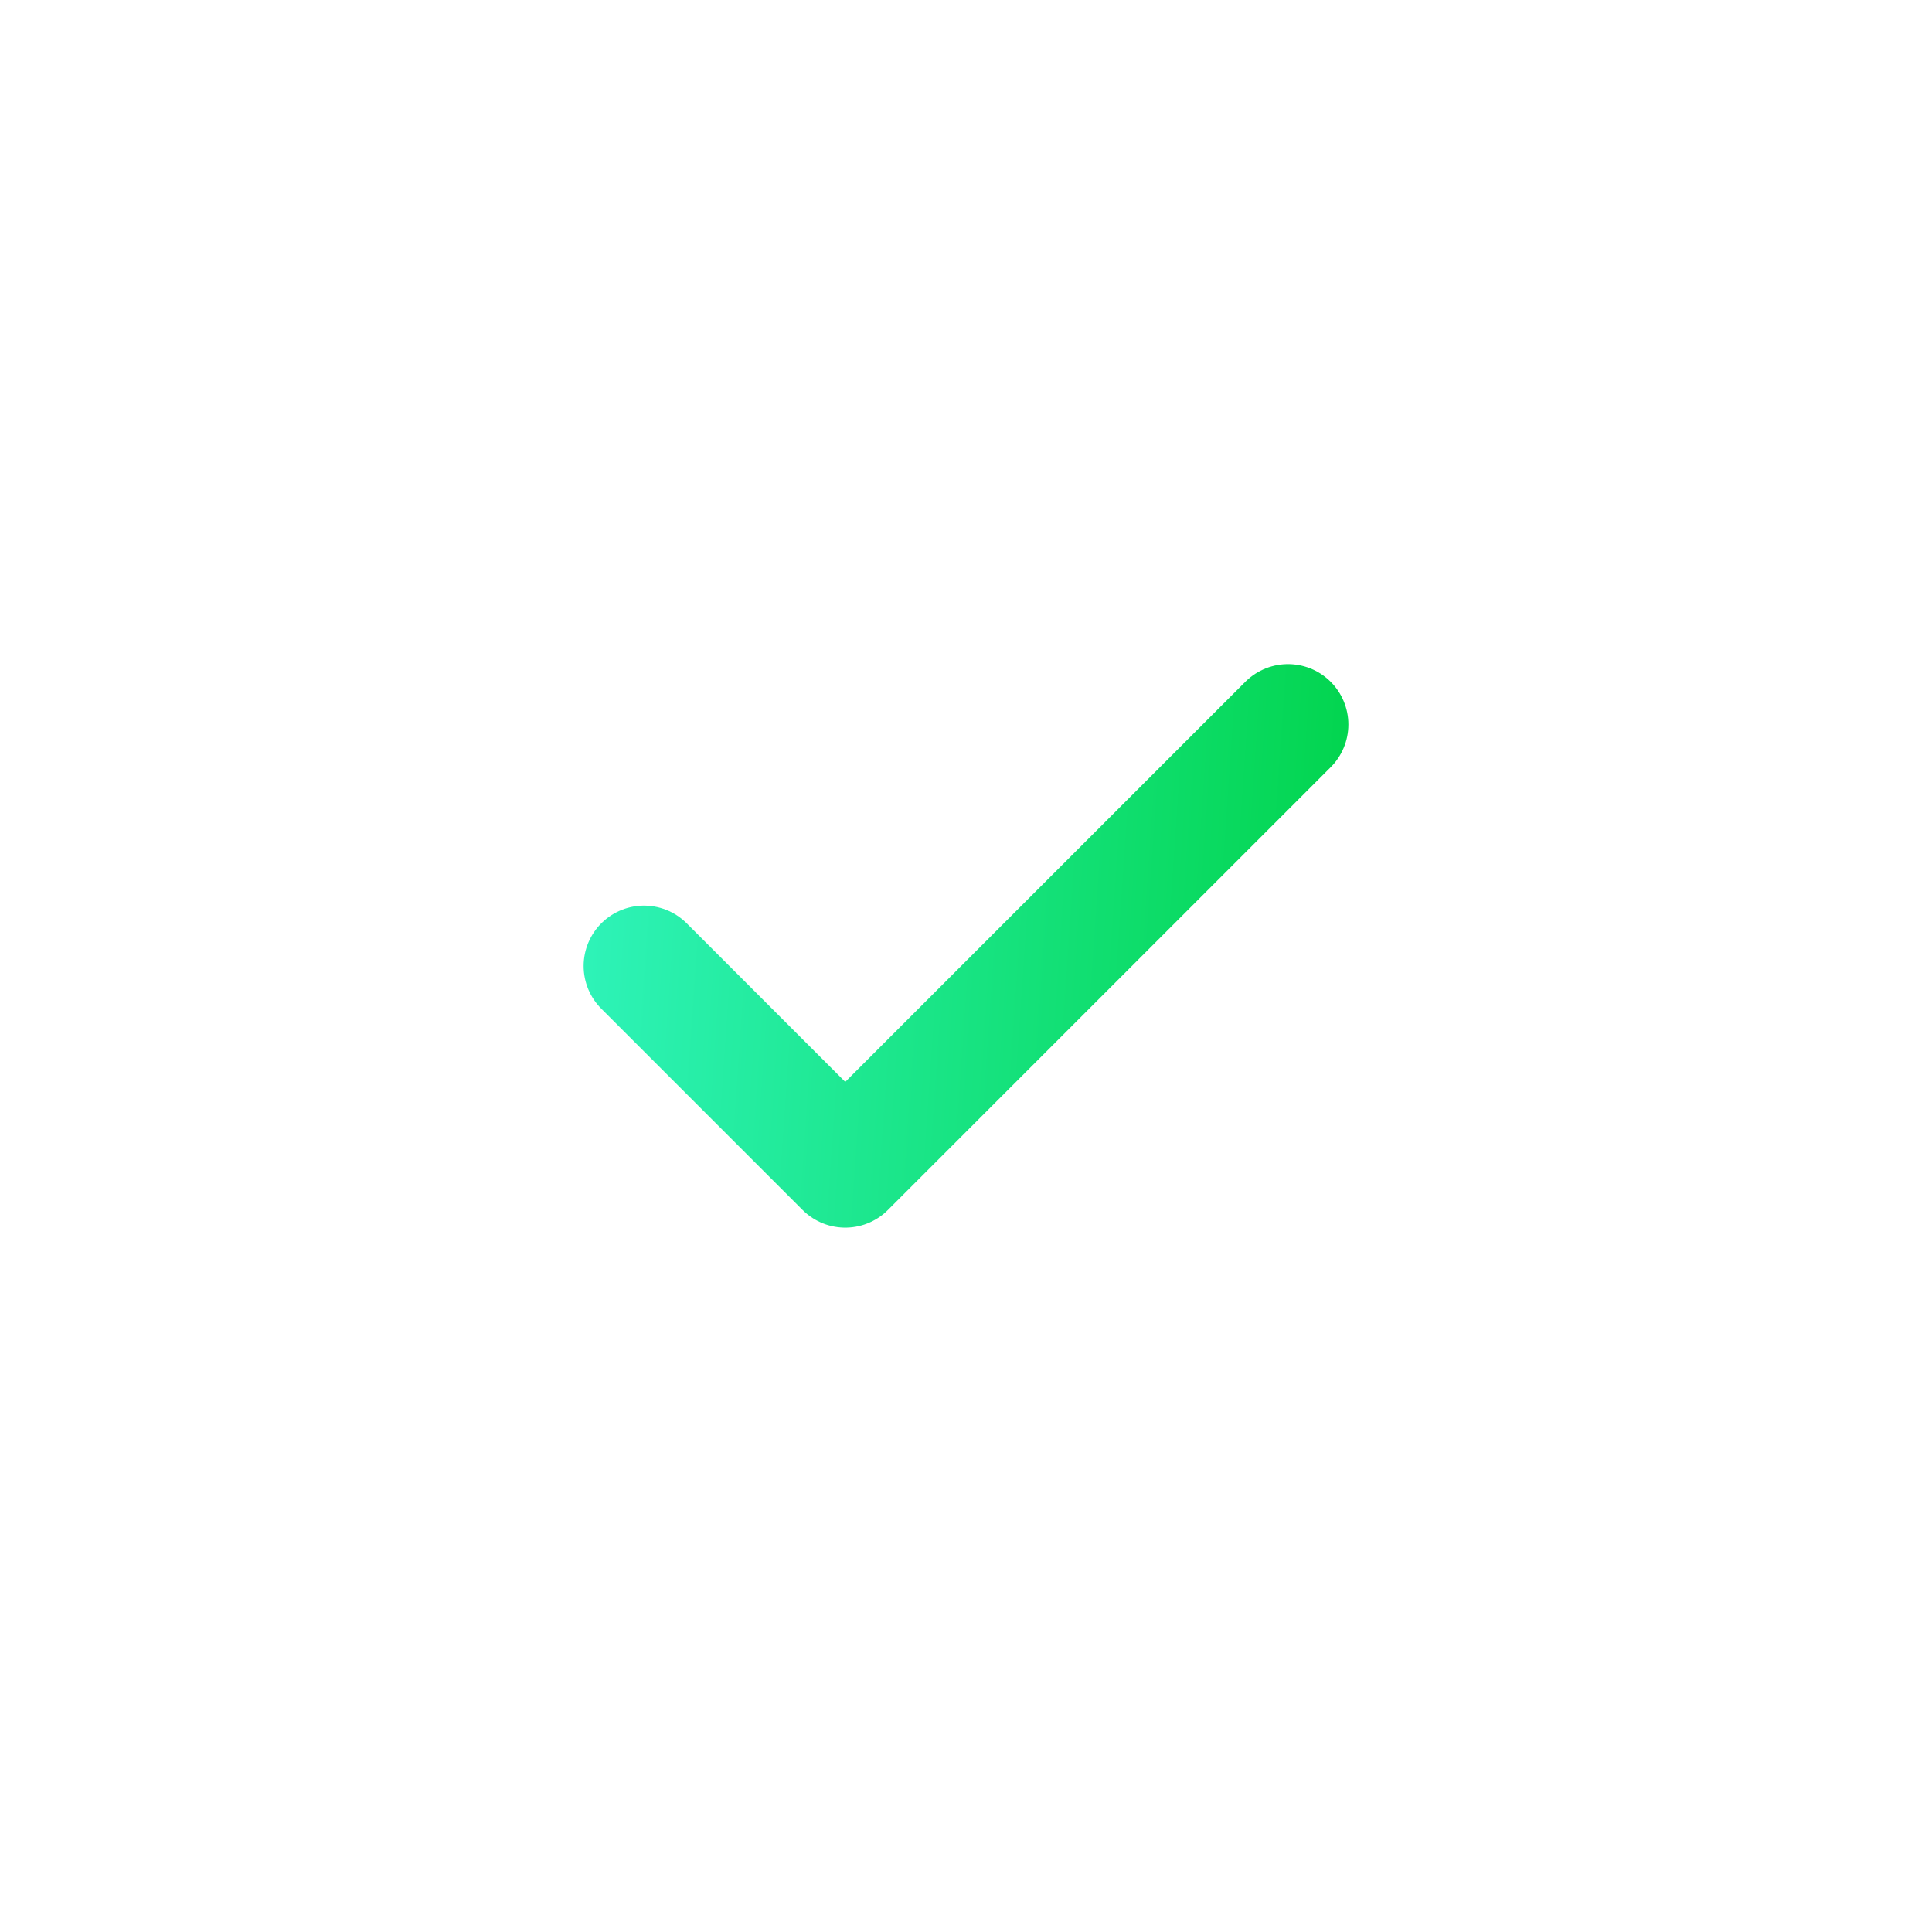 <svg width="24" height="24" viewBox="0 0 24 24" fill="none" xmlns="http://www.w3.org/2000/svg">
<g filter="url(#filter0_i_3_101)">
<rect width="24" height="24" rx="12" fill="url(#paint0_linear_3_101)"/>
<rect x="0.5" y="0.5" width="23" height="23" rx="11.5" stroke="white" stroke-opacity="0.06"/>
<path d="M16 9L10.5 14.5L8 12" stroke="url(#paint1_linear_3_101)" stroke-width="1.5" stroke-linecap="round" stroke-linejoin="round"/>
</g>
<defs>
<filter id="filter0_i_3_101" x="0" y="0" width="24" height="24" filterUnits="userSpaceOnUse" color-interpolation-filters="sRGB">
<feFlood flood-opacity="0" result="BackgroundImageFix"/>
<feBlend mode="normal" in="SourceGraphic" in2="BackgroundImageFix" result="shape"/>
<feColorMatrix in="SourceAlpha" type="matrix" values="0 0 0 0 0 0 0 0 0 0 0 0 0 0 0 0 0 0 127 0" result="hardAlpha"/>
<feOffset/>
<feGaussianBlur stdDeviation="3.75"/>
<feComposite in2="hardAlpha" operator="arithmetic" k2="-1" k3="1"/>
<feColorMatrix type="matrix" values="0 0 0 0 1 0 0 0 0 1 0 0 0 0 1 0 0 0 0.07 0"/>
<feBlend mode="normal" in2="shape" result="effect1_innerShadow_3_101"/>
</filter>
<linearGradient id="paint0_linear_3_101" x1="12" y1="0" x2="12" y2="24" gradientUnits="userSpaceOnUse">
<stop stop-color="white" stop-opacity="0.04"/>
<stop offset="1" stop-color="white" stop-opacity="0.06"/>
</linearGradient>
<linearGradient id="paint1_linear_3_101" x1="7.613" y1="6.846" x2="17.412" y2="7.523" gradientUnits="userSpaceOnUse">
<stop stop-color="#2EF3B8"/>
<stop offset="1" stop-color="#00D349"/>
</linearGradient>
</defs>
</svg>
